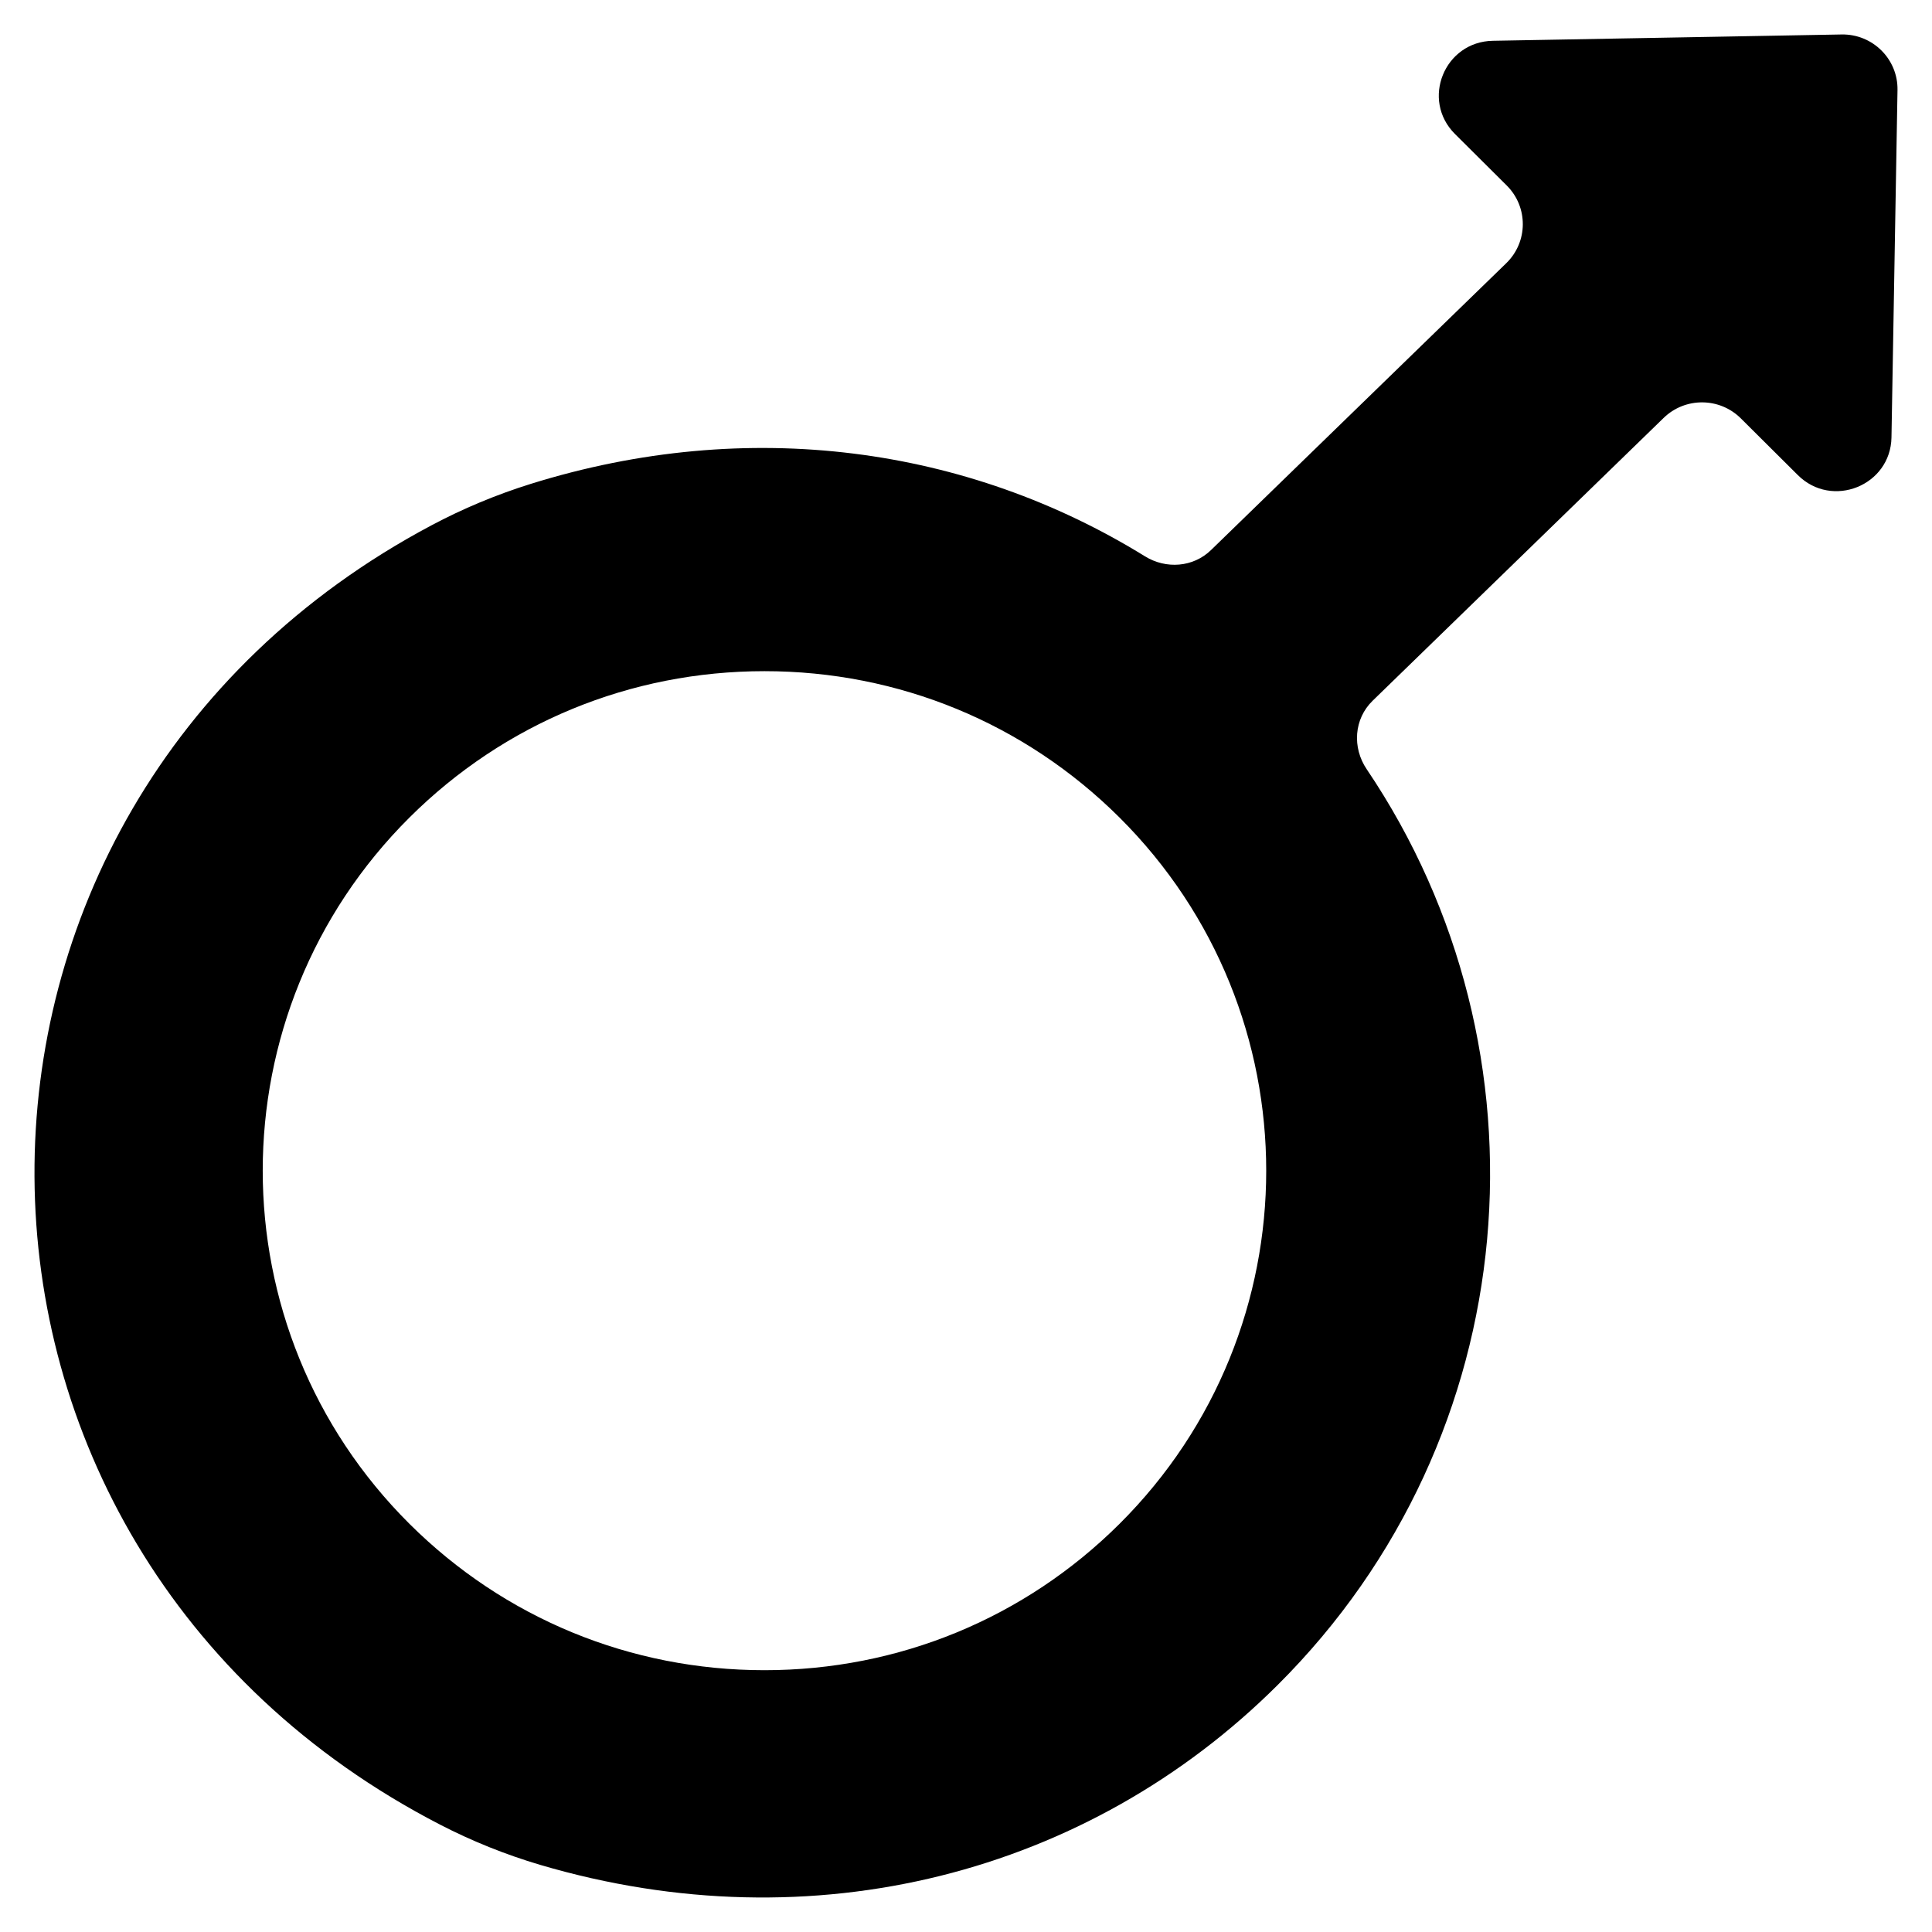 <?xml version="1.0" encoding="UTF-8"?>
<!-- Uploaded to: ICON Repo, www.svgrepo.com, Generator: ICON Repo Mixer Tools -->
<svg fill="#000000" width="800px" height="800px" version="1.1" viewBox="144 144 512 512" xmlns="http://www.w3.org/2000/svg">
 <path d="m645.26 259.92 1.598-92.062c0.141-8.195-6.578-14.863-14.801-14.723l-92.445 1.676c-12.836 0.227-19.105 15.668-10.027 24.703l13.715 13.645c5.727 5.699 5.672 14.965-0.125 20.59l-78.227 76.008c-4.734 4.609-11.941 5.133-17.551 1.656-46.879-28.957-104.92-37.227-162.8-19.16-9.074 2.836-17.91 6.523-26.305 10.992-140.97 74.961-140.21 270.66 2.324 344.3 8.484 4.379 17.418 7.969 26.574 10.676 72.352 21.34 145.23 2.266 195.36-47.637 66.234-65.898 74.008-168.11 23.641-242.73-3.883-5.742-3.391-13.332 1.586-18.168l77.102-74.93c5.703-5.547 14.816-5.488 20.449 0.109l15.105 15.027c9.074 9.043 24.602 2.805 24.828-9.973zm-204.59 287.93c-25.129 25.004-58.539 38.77-94.078 38.77-35.523 0-68.93-13.766-94.062-38.77-51.871-51.617-51.871-135.6 0-187.21 25.129-25.004 58.539-38.773 94.062-38.773 35.539 0 68.945 13.77 94.078 38.773 51.855 51.613 51.855 135.6 0 187.21z"/>
</svg>